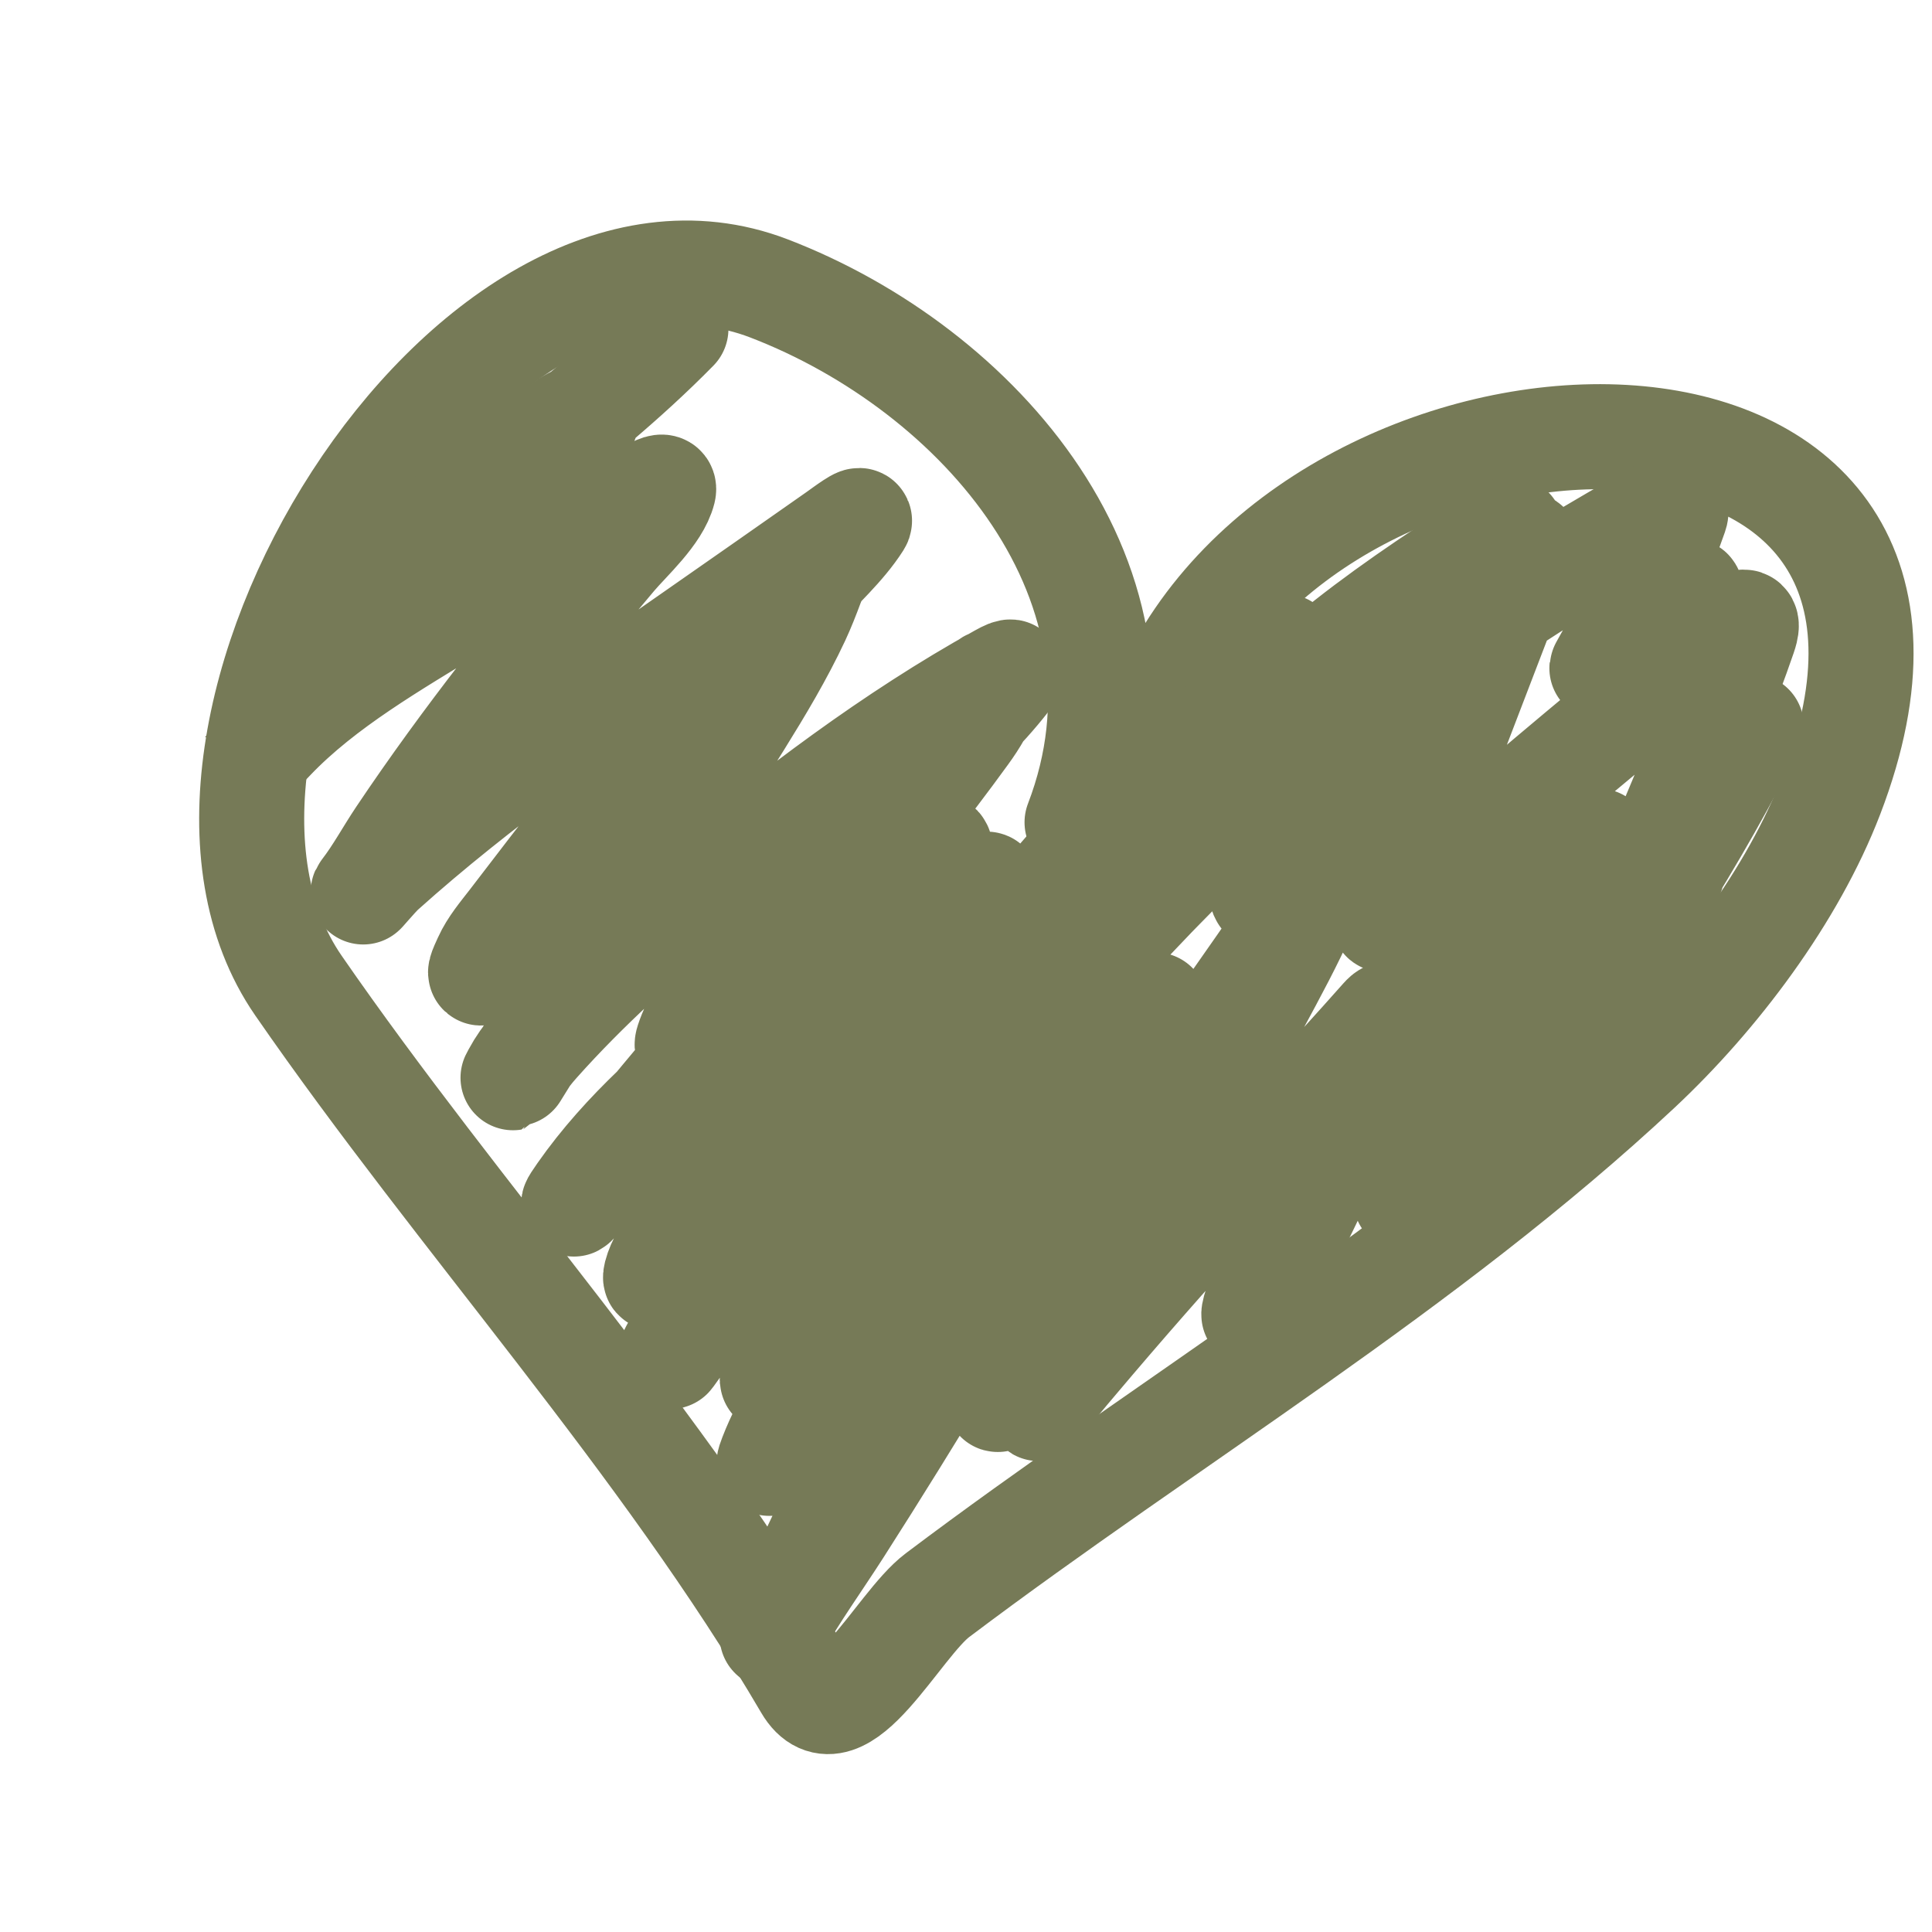<?xml version="1.0" encoding="UTF-8"?> <svg xmlns="http://www.w3.org/2000/svg" width="27" height="27" viewBox="0 0 27 27" fill="none"> <path d="M15.052 11.492C16.326 8.17 13.681 5.157 10.745 4.03C6.559 2.425 1.743 10.26 4.171 13.774C6.434 17.049 9.267 20.142 11.271 23.564C11.741 24.366 12.547 22.711 13.1 22.294C16.339 19.852 19.934 17.717 22.901 14.944C23.993 13.922 25.056 12.512 25.591 11.117C28.04 4.733 19.017 4.795 16.493 9.327C15.922 10.353 15.43 11.301 15.011 12.394" stroke="#767A57" stroke-width="1.468" stroke-linecap="round"></path> <path d="M9.446 4.596C8.045 6.023 6.337 7.11 4.86 8.461C4.757 8.556 4.435 8.802 4.569 8.764C4.655 8.74 4.762 8.622 4.826 8.568C5.356 8.117 5.832 7.603 6.362 7.148C6.723 6.839 7.086 6.531 7.466 6.246C7.669 6.094 7.939 5.858 8.195 5.784C8.242 5.77 8.191 5.892 8.156 5.927C7.845 6.243 7.525 6.551 7.214 6.868C6.154 7.944 5.005 8.94 3.988 10.058C3.849 10.211 3.722 10.373 3.601 10.54C3.601 10.541 3.764 10.37 3.805 10.327C4.527 9.57 5.507 9.015 6.386 8.472C7.189 7.976 8.006 7.503 8.826 7.036C8.965 6.957 9.311 6.701 9.272 6.856C9.189 7.185 8.785 7.543 8.582 7.783C7.523 9.036 6.502 10.32 5.588 11.684C5.423 11.93 5.273 12.209 5.091 12.445C5.014 12.545 5.256 12.252 5.35 12.168C6.696 10.96 8.2 9.918 9.68 8.885C10.353 8.416 11.025 7.946 11.696 7.475C11.792 7.407 12.066 7.201 12.003 7.301C11.783 7.646 11.444 7.943 11.176 8.246C10.079 9.488 9.011 10.758 7.965 12.043C7.581 12.515 7.213 12.999 6.836 13.477C6.631 13.737 6.74 13.513 6.788 13.407C6.874 13.216 7.017 13.05 7.143 12.886C7.516 12.398 7.891 11.91 8.272 11.428C9.189 10.267 10.207 9.149 11.279 8.13C11.433 7.984 11.371 8.086 11.339 8.172C11.28 8.331 11.218 8.489 11.147 8.642C10.912 9.144 10.627 9.62 10.335 10.09C9.577 11.309 8.784 12.505 8.016 13.717C7.744 14.145 7.473 14.573 7.207 15.004C7.104 15.17 7.246 14.925 7.252 14.915C7.328 14.793 7.418 14.678 7.514 14.571C8.193 13.809 8.965 13.118 9.745 12.463C11.053 11.364 12.481 10.284 13.98 9.453C14.163 9.351 14.161 9.382 14.075 9.492C13.9 9.718 13.71 9.923 13.511 10.128C12.7 10.965 11.956 11.846 11.217 12.745C10.881 13.154 10.532 13.551 10.186 13.952C10.006 14.161 9.527 14.814 9.613 14.551C9.796 13.989 10.352 13.463 10.712 13.023C11.667 11.855 12.658 10.699 13.72 9.627C13.843 9.503 13.881 9.488 13.825 9.648C13.747 9.87 13.631 10.066 13.493 10.255C12.373 11.8 11.111 13.224 9.853 14.655C9.266 15.323 7.603 17.403 8.113 16.675C8.419 16.238 8.773 15.848 9.158 15.479C10.291 14.393 11.453 13.335 12.6 12.264C12.703 12.168 12.805 12.072 12.911 11.98C12.977 11.923 13.097 11.766 13.135 11.845C13.179 11.933 12.977 12.29 12.943 12.36C12.345 13.573 11.412 14.649 10.637 15.749C10.295 16.235 9.962 16.726 9.62 17.21C9.475 17.415 9.107 18.052 9.168 17.81C9.251 17.486 9.597 17.144 9.778 16.89C10.729 15.552 11.785 14.306 12.945 13.145C13.198 12.892 13.466 12.563 13.77 12.364C13.858 12.306 13.75 12.578 13.705 12.673C13.168 13.81 12.296 14.79 11.582 15.815C10.972 16.69 10.392 17.583 9.747 18.432C9.619 18.601 9.502 18.775 9.378 18.945C9.313 19.035 9.466 18.741 9.529 18.65C11.269 16.154 13.395 13.936 15.367 11.627C15.429 11.554 15.628 11.35 15.58 11.433C15.342 11.848 15.065 12.248 14.814 12.656C14.046 13.903 13.255 15.135 12.495 16.387C11.946 17.292 11.36 18.191 10.877 19.134C10.679 19.52 10.885 19.081 10.934 18.977C11.387 18.019 12.004 17.126 12.544 16.217C12.981 15.481 13.421 14.746 13.859 14.011C13.91 13.925 14.399 13.099 14.495 12.943C14.555 12.843 14.697 12.538 14.697 12.655C14.696 12.844 14.519 13.143 14.455 13.309C14.272 13.787 14.097 14.268 13.891 14.737C13.237 16.23 12.308 17.586 11.516 19.007C11.268 19.454 10.596 20.829 10.779 20.352C10.983 19.821 11.311 19.361 11.608 18.878C12.45 17.509 13.25 16.117 14.088 14.746C14.303 14.394 14.507 14.008 14.766 13.683C14.895 13.522 14.778 13.794 14.77 13.814C13.874 16.152 12.881 18.427 11.832 20.701C11.506 21.409 11.168 22.112 10.821 22.81C10.813 22.826 10.806 22.843 10.796 22.857C10.771 22.89 10.828 22.779 10.849 22.743C11.116 22.271 11.436 21.827 11.729 21.37C12.78 19.728 13.78 18.049 14.774 16.371C15.223 15.612 15.606 14.748 16.14 14.045C16.172 14.003 15.978 14.535 15.954 14.595C15.546 15.661 15.157 16.737 14.711 17.788C14.475 18.343 13.794 20.017 13.969 19.439C14.082 19.069 14.264 18.703 14.441 18.363C15.179 16.946 16.116 15.63 17.027 14.322C17.421 13.757 17.82 13.195 18.204 12.623C18.26 12.539 18.411 12.279 18.375 12.373C18.199 12.832 17.974 13.27 17.742 13.704C16.897 15.287 15.967 16.823 15.135 18.414C14.934 18.797 14.74 19.183 14.562 19.577C14.48 19.756 14.522 19.675 14.572 19.6C14.707 19.395 14.872 19.208 15.029 19.021C15.673 18.258 16.331 17.507 17.005 16.769C17.776 15.924 18.561 15.09 19.32 14.233C19.563 13.959 19.18 14.801 19.172 14.819C18.736 15.917 18.204 16.97 17.681 18.027C17.628 18.134 17.505 18.466 17.524 18.349C17.545 18.229 17.622 18.096 17.665 17.983C17.951 17.236 18.346 16.575 18.764 15.892C19.351 14.931 19.925 13.969 20.556 13.035C20.803 12.671 21.473 11.55 21.329 11.966C21.181 12.394 21 12.815 20.82 13.231C20.64 13.648 20.116 14.908 20.279 14.483C20.505 13.894 20.95 13.421 21.339 12.935C21.622 12.581 21.896 12.219 22.191 11.875C22.23 11.829 22.354 11.71 22.337 11.768C22.16 12.373 21.79 12.935 21.485 13.476C21.142 14.082 20.801 14.689 20.465 15.299C20.213 15.756 19.994 16.275 19.691 16.702C19.477 17.005 20.056 16.054 20.289 15.766C21.199 14.64 22.12 13.517 23.058 12.414C23.155 12.3 23.433 11.967 23.393 12.112C23.321 12.37 23.197 12.642 23.078 12.882C22.739 13.567 22.283 14.205 21.872 14.849C21.659 15.182 21.952 14.543 21.988 14.465C22.247 13.912 22.584 13.396 22.912 12.881C23.444 12.046 23.961 11.177 24.41 10.293C24.623 9.876 24.256 10.477 24.189 10.571C24.03 10.791 23.87 11.01 23.712 11.231C23.674 11.283 23.248 11.835 23.258 11.801C23.329 11.535 23.462 11.268 23.56 11.013C23.83 10.308 24.125 9.609 24.37 8.895C24.381 8.861 24.453 8.669 24.351 8.697C24.239 8.729 24.132 8.806 24.041 8.875C23.648 9.171 23.284 9.511 22.904 9.824C21.779 10.752 20.668 11.696 19.571 12.657C19.51 12.71 19.452 12.765 19.39 12.816C19.311 12.881 19.337 12.85 19.36 12.791C19.434 12.596 19.509 12.402 19.583 12.207C20.026 11.052 20.47 9.896 20.913 8.74C20.988 8.546 21.062 8.351 21.137 8.157C21.168 8.075 21.087 8.222 21.085 8.224C20.835 8.57 20.563 8.905 20.298 9.239C19.859 9.792 19.407 10.335 18.965 10.885C17.994 12.092 18.808 11.086 17.946 12.166C17.866 12.265 17.788 12.366 17.705 12.462C17.687 12.483 17.652 12.541 17.642 12.516C17.614 12.444 17.84 12.035 17.859 11.999C18.072 11.591 18.358 11.229 18.641 10.869C19.084 10.305 19.536 9.747 19.994 9.195C20.417 8.687 20.889 8.212 21.298 7.694C21.445 7.508 21.187 7.694 21.168 7.707C20.98 7.834 20.802 7.98 20.63 8.127C19.082 9.451 17.671 10.955 16.24 12.402C15.929 12.716 15.626 13.07 15.282 13.351C15.186 13.43 15.344 13.098 15.35 13.083C15.758 12.096 16.346 11.193 16.957 10.322C17.225 9.942 17.499 9.565 17.792 9.203C17.838 9.145 17.974 8.98 17.954 9.051C17.86 9.371 17.685 9.681 17.535 9.976C17.458 10.129 17.21 10.577 17.301 10.433C17.552 10.036 17.952 9.703 18.3 9.4C18.985 8.806 19.729 8.288 20.489 7.795C20.687 7.667 21.227 7.246 21.105 7.448C20.987 7.642 20.801 7.82 20.667 8.005C20.235 8.604 19.753 9.181 19.369 9.813C19.228 10.045 19.765 9.439 19.971 9.262C20.86 8.499 21.912 7.893 22.923 7.307C22.974 7.277 23.504 6.932 23.412 7.197C23.25 7.669 23.034 8.116 22.803 8.558C22.669 8.815 22.537 9.075 22.393 9.326C22.36 9.385 22.469 9.214 22.515 9.163C22.779 8.872 23.088 8.627 23.396 8.383C23.735 8.113 23.641 8.304 23.515 8.577C23.327 8.981 23.008 9.34 22.75 9.699" stroke="#767A57" stroke-width="1.468" stroke-linecap="round"></path> </svg> 